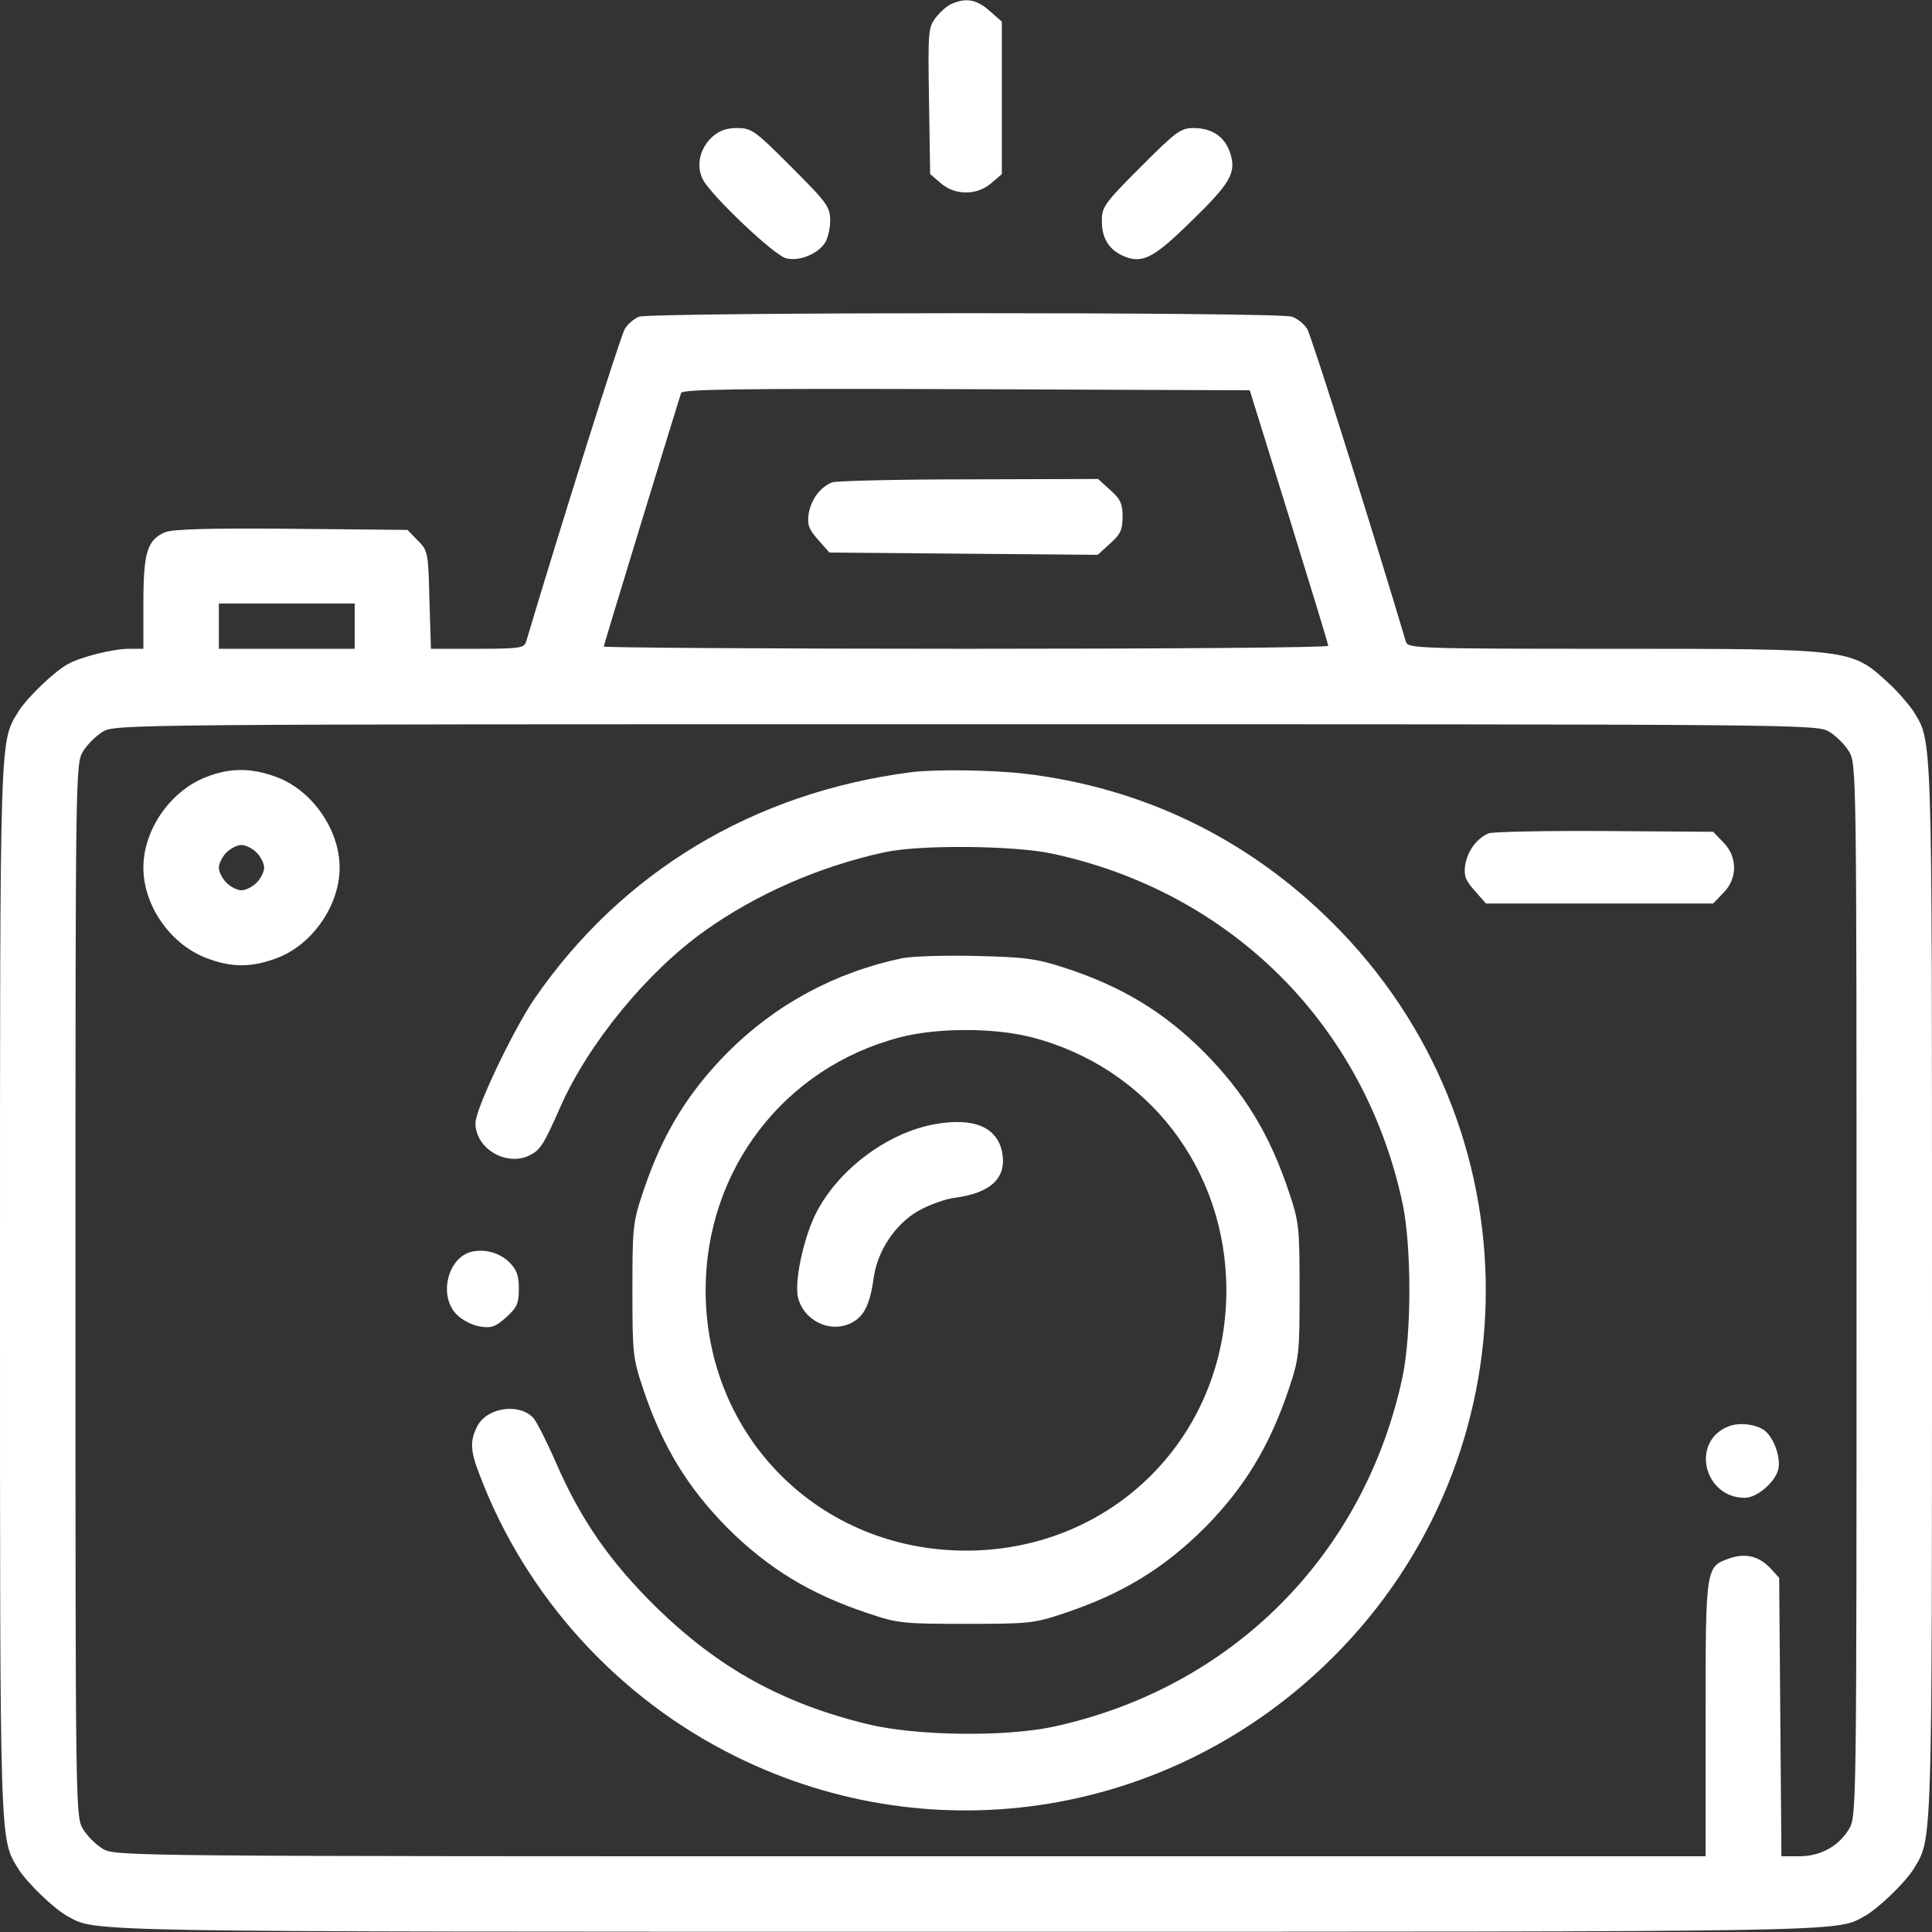 <svg version="1.1" xmlns="http://www.w3.org/2000/svg" xmlns:xlink="http://www.w3.org/1999/xlink" width="512pt" height="512pt" viewBox="0,0,256,256"><rect x="0" y="0" width="256" height="256" fill="#333333" stroke="none"/><g fill="#ffffff" fill-rule="nonzero" stroke="none" stroke-width="1" stroke-linecap="butt" stroke-linejoin="miter" stroke-miterlimit="10" stroke-dasharray="" stroke-dashoffset="0" font-family="none" font-weight="none" font-size="none" text-anchor="none" style="mix-blend-mode: normal"><g transform="translate(0,-0.033) scale(0.5,0.5)"><g transform="translate(0,512) scale(0.1,-0.1)"><path d="M2524,5110c-12,-4 -31,-21 -43,-36c-21,-27 -22,-35 -19,-222l3,-194l28,-24c38,-33 96,-33 134,0l28,24v202v202l-33,29c-33,29 -60,35 -98,19z"></path><path d="M1888,4757c-34,-31 -44,-77 -25,-114c23,-43 189,-201 220,-208c33,-9 82,10 102,39c8,11 15,38 15,60c0,37 -7,47 -103,143c-97,97 -105,103 -144,103c-28,0 -47,-7 -65,-23z"></path><path d="M3023,4677c-96,-96 -103,-106 -103,-143c0,-47 19,-77 59,-94c49,-20 79,-4 177,92c106,103 121,130 104,182c-14,43 -48,66 -97,66c-34,0 -46,-9 -140,-103z"></path><path d="M1693,4280c-12,-5 -29,-19 -37,-32c-11,-17 -167,-512 -262,-830c-5,-16 -20,-18 -129,-18h-123l-4,130c-3,126 -4,130 -31,157l-27,28l-307,3c-219,2 -315,-1 -335,-9c-48,-20 -58,-54 -58,-189v-120h-37c-43,0 -127,-21 -162,-40c-36,-19 -108,-88 -132,-126c-50,-82 -49,-41 -49,-1534c0,-1493 -1,-1452 49,-1534c24,-38 96,-107 132,-126c75,-41 28,-40 2379,-40c2351,0 2304,-1 2379,40c36,19 108,88 132,126c50,82 49,41 49,1534c0,1493 1,1452 -49,1534c-12,18 -41,52 -65,74c-100,92 -95,92 -733,92c-507,0 -542,1 -547,18c-95,318 -251,813 -262,830c-8,13 -26,27 -40,32c-32,13 -1701,12 -1731,0zM3416,3750c57,-184 104,-338 104,-342c0,-5 -432,-8 -960,-8c-528,0 -960,3 -960,6c0,4 192,632 205,672c4,10 160,12 756,10l751,-3zM940,3460v-60h-180h-180v60v60h180h180zM4848,3180c18,-11 41,-34 52,-52c20,-33 20,-54 20,-1428c0,-1374 0,-1395 -20,-1428c-28,-46 -76,-72 -132,-72h-47l-3,369l-3,369l-23,25c-30,32 -65,41 -107,27c-65,-22 -65,-20 -65,-425v-365h-2107c-2086,0 -2108,0 -2141,20c-18,11 -41,34 -52,52c-20,33 -20,54 -20,1428c0,1374 0,1395 20,1428c11,18 34,41 52,52c33,20 55,20 2288,20c2233,0 2255,0 2288,-20z"></path><path d="M2205,3841c-32,-13 -55,-45 -62,-83c-4,-29 0,-41 25,-69l30,-34l356,-3l355,-3l33,30c27,24 33,36 33,71c0,35 -6,47 -33,71l-32,29l-343,-1c-188,0 -351,-4 -362,-8z"></path><path d="M546,3060c-95,-37 -166,-140 -166,-240c0,-101 72,-204 168,-240c66,-25 117,-25 185,0c94,35 167,139 167,240c0,101 -73,205 -167,240c-67,25 -123,25 -187,0zM680,2860c11,-11 20,-29 20,-40c0,-11 -9,-29 -20,-40c-11,-11 -29,-20 -40,-20c-11,0 -29,9 -40,20c-11,11 -20,29 -20,40c0,11 9,29 20,40c11,11 29,20 40,20c11,0 29,-9 40,-20z"></path><path d="M2415,3073c-418,-54 -767,-264 -999,-601c-57,-84 -156,-292 -156,-329c0,-65 76,-113 138,-88c33,15 41,26 87,131c74,167 228,356 382,466c136,97 303,171 478,209c92,20 342,18 444,-4c474,-102 827,-454 928,-927c24,-116 24,-343 0,-459c-101,-473 -453,-826 -927,-928c-128,-27 -363,-24 -490,7c-227,55 -396,149 -561,310c-123,121 -200,232 -266,384c-24,55 -51,108 -59,117c-37,41 -123,29 -149,-21c-20,-39 -19,-65 6,-129c122,-323 368,-593 678,-746c530,-263 1161,-158 1582,261c542,539 542,1409 0,1948c-224,223 -502,358 -816,395c-86,10 -236,12 -300,4z"></path><path d="M3945,2911c-32,-14 -55,-46 -62,-83c-4,-29 0,-41 25,-69l30,-34h301h301l27,28c38,38 38,96 0,134l-27,28l-288,2c-158,1 -296,-2 -307,-6z"></path><path d="M2391,2580c-177,-37 -335,-122 -462,-249c-107,-108 -174,-218 -225,-371c-27,-80 -28,-95 -28,-260c0,-165 1,-180 28,-260c51,-153 118,-263 225,-371c108,-107 218,-174 371,-225c80,-27 95,-28 260,-28c165,0 180,1 260,28c153,51 263,118 371,225c107,108 174,218 225,371c27,80 28,95 28,260c0,165 -1,180 -28,260c-51,153 -118,263 -225,371c-108,108 -220,175 -371,224c-74,24 -104,28 -235,31c-82,2 -170,-1 -194,-6zM2732,2371c309,-79 518,-350 518,-671c0,-388 -302,-690 -690,-690c-388,0 -690,302 -690,690c0,319 208,590 514,670c98,26 249,26 348,1z"></path><path d="M2477,2140c-129,-23 -263,-126 -319,-245c-31,-68 -53,-174 -43,-215c16,-62 87,-95 142,-66c33,17 48,48 58,116c9,73 57,145 118,180c28,16 72,32 97,35c97,13 138,53 126,120c-13,67 -75,94 -179,75z"></path><path d="M1254,1803c-67,-12 -94,-118 -43,-168c14,-14 41,-28 61,-31c30,-5 41,-1 69,24c29,26 34,37 34,76c0,36 -6,51 -25,70c-26,25 -61,35 -96,29z"></path><path d="M4580,1339c-100,-40 -65,-189 44,-189c33,0 82,43 89,77c6,31 -12,81 -35,100c-22,18 -69,24 -98,12z"></path></g></g></g></svg>
